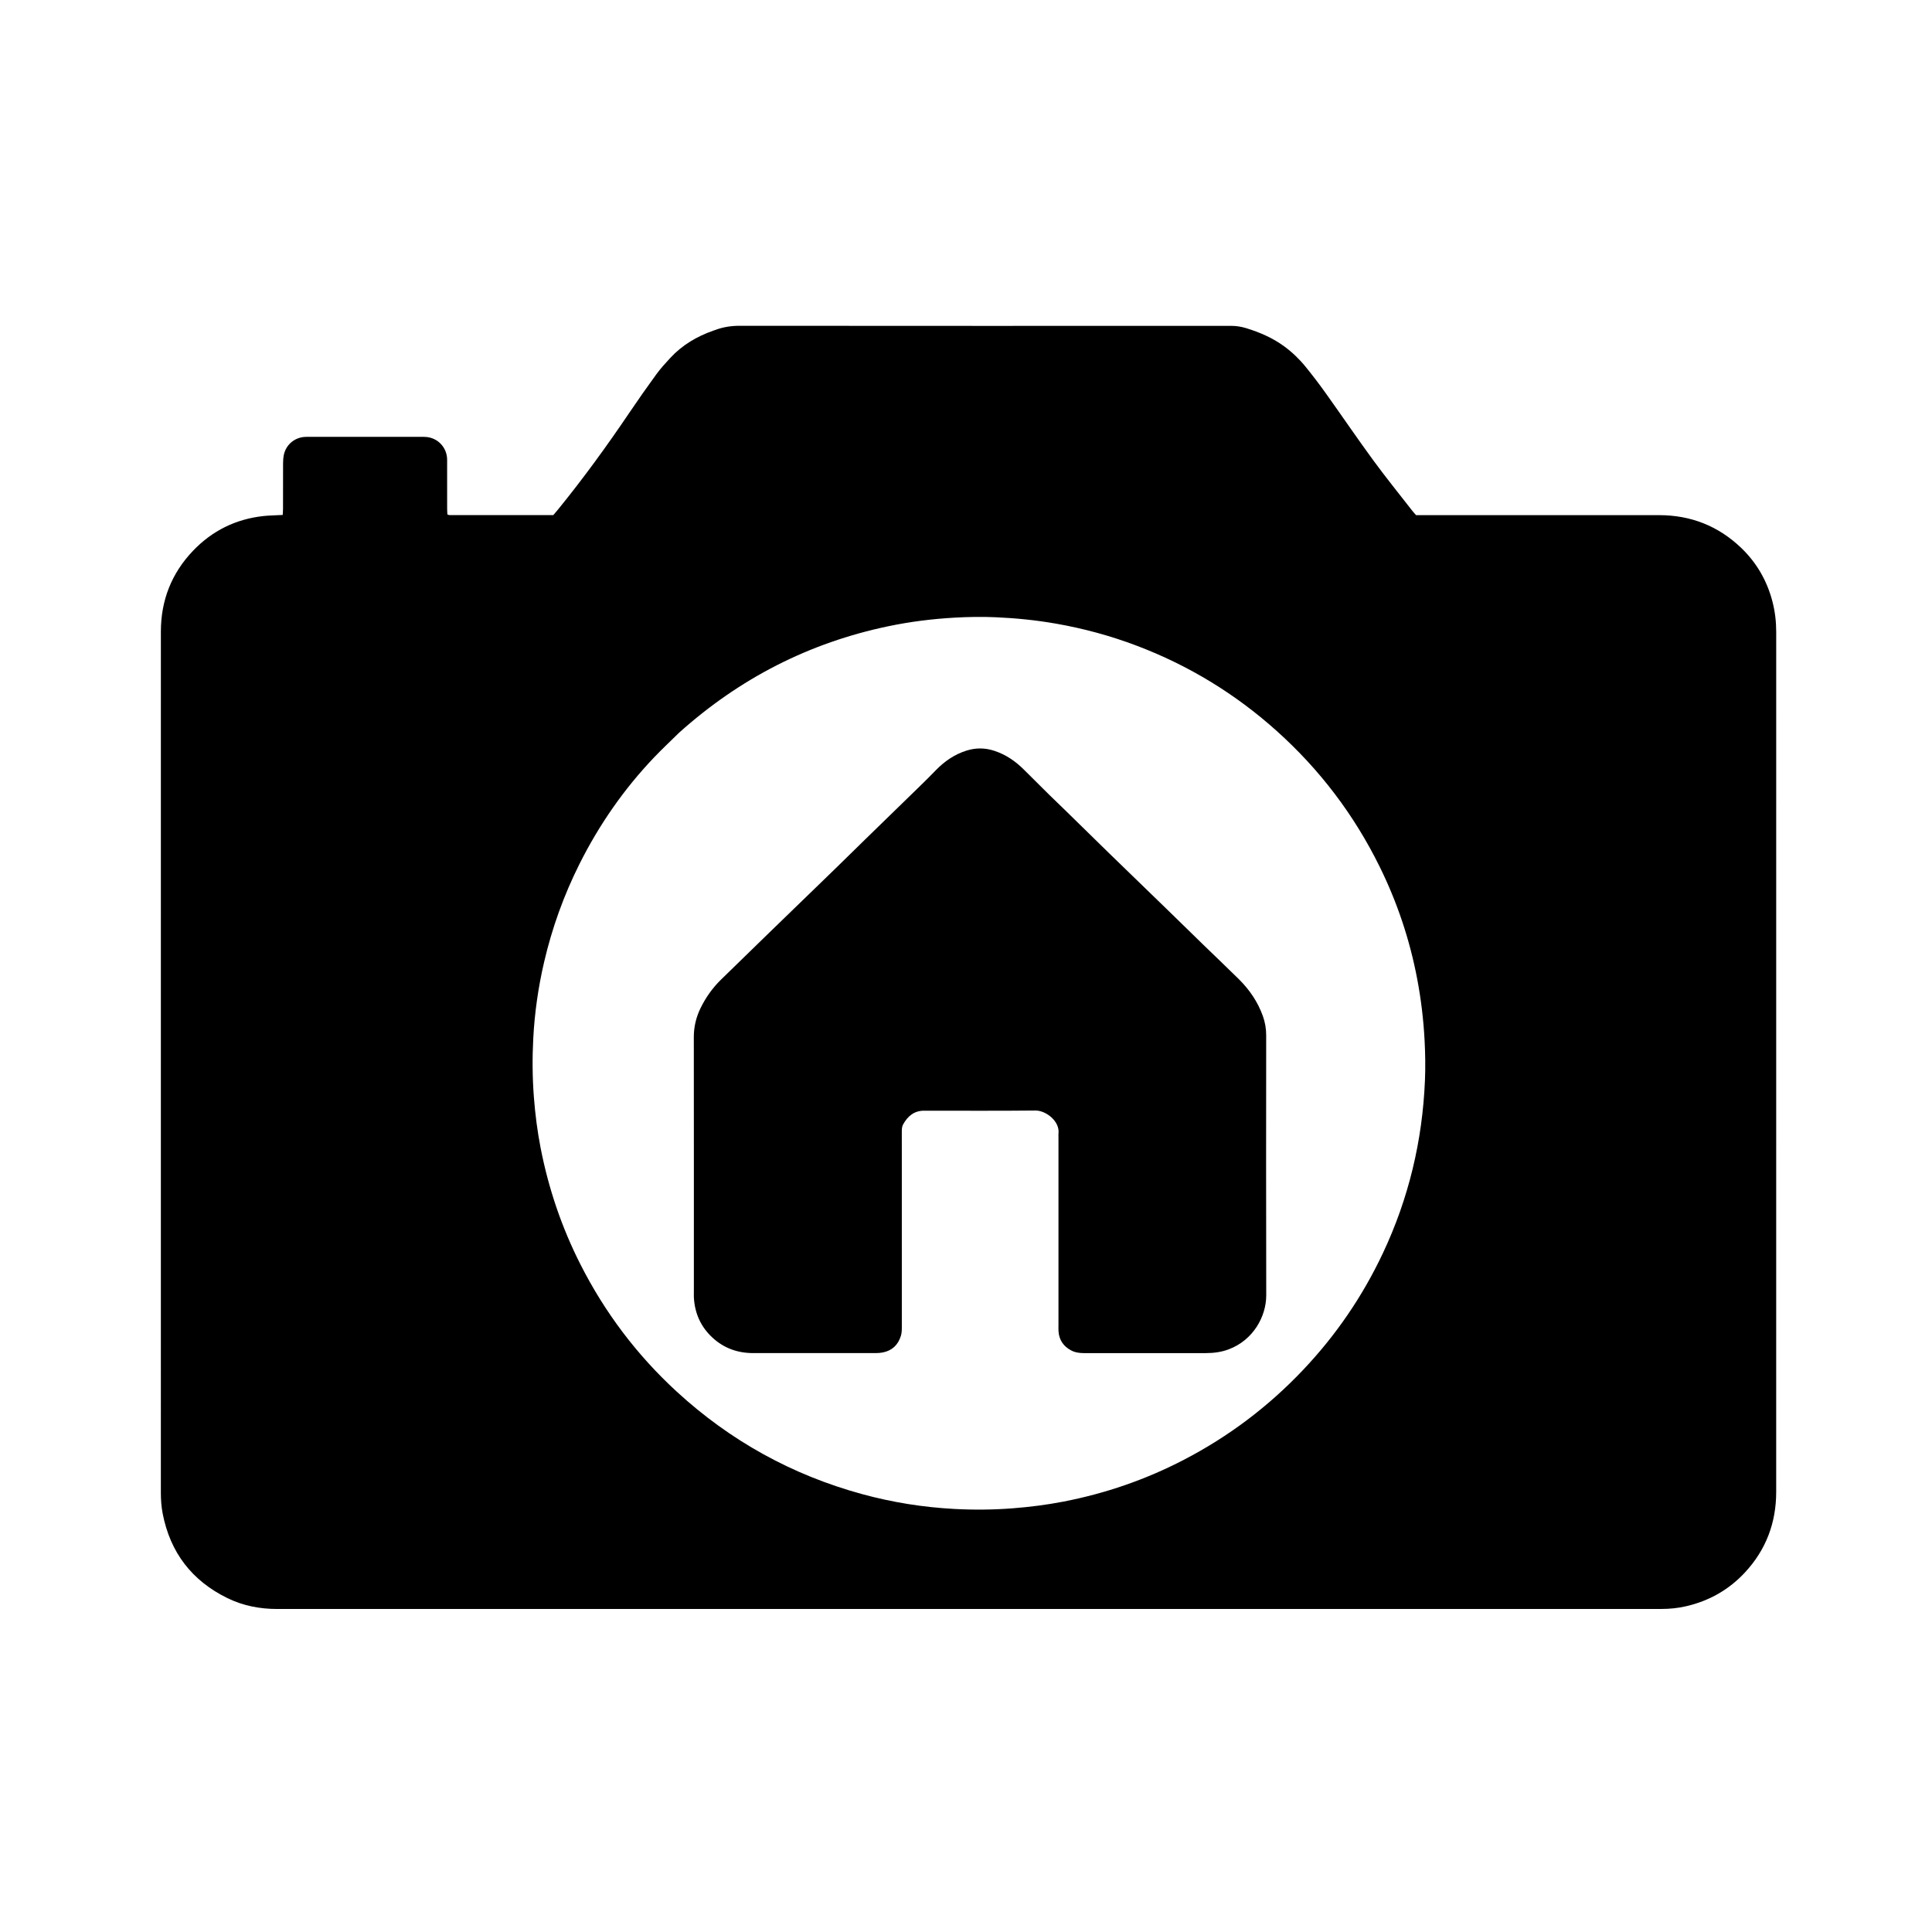 <svg width="6452" height="6452" viewBox="0 0 6452 6452" fill="none" xmlns="http://www.w3.org/2000/svg">
<path d="M3032 5373.18C2328.68 5373.18 1627.37 5373.12 926.055 5373.3C867.766 5373.31 811.922 5362.61 759.616 5337.03C640.893 5278.96 568.541 5184.8 543.311 5054.85C538.857 5031.9 537.186 5008.67 537.186 4985.29C537.206 4026.65 537.167 3068.01 537.255 2109.37C537.265 2005.36 572.703 1914.68 644.468 1839.51C708.397 1772.55 787.148 1733.47 879.595 1723.37C896.113 1721.57 912.801 1721.3 929.412 1720.36C933.949 1720.1 938.492 1719.95 944.146 1719.7C944.539 1712.02 945.147 1705.55 945.158 1699.08C945.238 1648.41 945.08 1597.75 945.315 1547.08C945.358 1537.81 945.986 1528.37 947.843 1519.32C954.681 1485.99 982.448 1461.89 1016.42 1459.19C1022.38 1458.71 1028.41 1458.83 1034.4 1458.83C1157.73 1458.81 1281.06 1458.81 1404.39 1458.84C1411.05 1458.84 1417.75 1458.73 1424.36 1459.37C1461.87 1463 1490.76 1493.06 1493.04 1530.69C1493.37 1536.01 1493.2 1541.36 1493.2 1546.69C1493.21 1597.35 1493.18 1648.02 1493.25 1698.68C1493.25 1705.2 1493.78 1711.71 1494.05 1718.05C1497.15 1719.03 1498.98 1720.1 1500.81 1720.11C1616.13 1720.19 1731.44 1720.18 1847.79 1720.18C1852.71 1714.37 1857.95 1708.41 1862.96 1702.27C1947.61 1598.3 2026.32 1489.97 2101.36 1378.9C2130.83 1335.29 2161.06 1292.16 2192.09 1249.65C2206.18 1230.34 2222.49 1212.55 2238.78 1194.98C2278.61 1152.01 2327.65 1123.24 2382.61 1104.01C2384.5 1103.35 2386.43 1102.8 2388.29 1102.09C2414.71 1092.09 2441.71 1087.98 2470.27 1088C3016.92 1088.47 3563.57 1088.39 4110.22 1088.18C4127.78 1088.18 4144.53 1090.64 4161.24 1095.76C4206.79 1109.71 4250.01 1128.31 4288.65 1156.66C4315.14 1176.09 4338.81 1198.68 4359.45 1224.04C4382.98 1252.97 4405.64 1282.69 4427.32 1313.03C4480.39 1387.32 4531.7 1462.89 4585.62 1536.55C4627.72 1594.07 4672.67 1649.52 4716.42 1705.83C4720.08 1710.54 4724.25 1714.85 4729.06 1720.35C4736.48 1720.35 4744.41 1720.35 4752.33 1720.35C5014.99 1720.35 5277.65 1720.35 5540.31 1720.35C5646.57 1720.35 5738.68 1756.55 5815.23 1830.14C5866.81 1879.71 5901.34 1939.95 5919.28 2009.35C5927.82 2042.39 5931.74 2076.03 5931.73 2110.22C5931.66 3067.53 5931.67 4024.83 5931.68 4982.14C5931.68 5085.32 5897.77 5175.44 5827.43 5251.19C5773.77 5308.99 5707.99 5346.23 5631.18 5364.05C5603.78 5370.41 5576.02 5373.21 5547.93 5373.19C5497.93 5373.15 5447.93 5373.18 5397.93 5373.18C4609.95 5373.18 3821.98 5373.18 3032 5373.18ZM2268.41 2446.39C2240.39 2473.96 2211.61 2500.8 2184.5 2529.24C2083.53 2635.15 2000.99 2754.13 1935.41 2884.86C1882.92 2989.5 1843.58 3098.95 1817.05 3212.96C1797.53 3296.85 1785.39 3381.88 1780.85 3467.86C1777.41 3533.08 1777.93 3598.35 1782.9 3663.58C1787.27 3720.79 1794.48 3777.6 1805.45 3833.86C1831.86 3969.31 1875.76 4098.82 1938.19 4222.05C2019.79 4383.09 2126.72 4524.88 2259.58 4647.05C2438.49 4811.55 2645.2 4925.88 2879.72 4989.86C2980.35 5017.31 3082.83 5033.61 3186.89 5039.19C3252.11 5042.69 3317.39 5042.1 3382.62 5037.02C3439.14 5032.63 3495.29 5025.51 3550.9 5014.76C3691.75 4987.54 3826.07 4941.27 3953.45 4875.12C4103.27 4797.31 4236.13 4697.08 4352.19 4574.44C4461.68 4458.75 4550.42 4328.92 4618.29 4184.89C4704.34 4002.3 4750.24 3809.81 4758.67 3608.32C4760.53 3563.73 4759.82 3519.13 4757.48 3474.49C4753.85 3405.16 4745.6 3336.5 4732.63 3268.34C4707.84 3138 4666.03 3013.3 4607.42 2894.34C4522.19 2721.34 4407.68 2570.38 4264.14 2441.5C4125.75 2317.25 3969.61 2222.08 3795.69 2156.22C3708.25 2123.11 3618.43 2098.75 3526.28 2082.64C3459.87 2071.03 3393.01 2064.31 3325.76 2061.34C3279.83 2059.3 3233.89 2060.07 3187.93 2062.66C3113.29 2066.86 3039.37 2076.13 2966.21 2091.43C2702.58 2146.58 2471 2264.91 2268.41 2446.39Z" fill="currentColor"/>
<path d="M3011.67 3904C3011.67 4080.63 3011.66 4255.26 3011.69 4429.9C3011.69 4440.58 3011.7 4451.18 3008.44 4461.56C2999.04 4491.51 2979.37 4510.28 2948.47 4516.52C2940.7 4518.09 2932.62 4518.69 2924.67 4518.7C2788.03 4518.82 2651.39 4518.94 2514.76 4518.7C2463.48 4518.61 2417.84 4502.51 2379.76 4467.49C2340.6 4431.47 2320.28 4386.42 2317.27 4333.45C2316.96 4328.14 2317.21 4322.79 2317.21 4317.46C2317.21 4032.85 2317.35 3748.24 2317.02 3463.63C2316.98 3429.49 2324.5 3397.63 2339.26 3367.25C2356.89 3330.99 2379.9 3298.58 2408.93 3270.43C2462.03 3218.95 2514.82 3167.15 2567.89 3115.64C2641.52 3044.18 2715.34 2972.93 2788.96 2901.47C2822.91 2868.52 2856.52 2835.22 2890.4 2802.2C2951.47 2742.67 3012.68 2683.28 3073.72 2623.73C3090.89 2606.98 3107.94 2590.11 3124.6 2572.86C3153.8 2542.64 3187.24 2519.37 3227.72 2506.66C3258.64 2496.95 3289.11 2497.13 3319.96 2507.15C3358.93 2519.81 3391.45 2542.16 3420.1 2570.92C3448.31 2599.24 3476.7 2627.39 3505.18 2655.45C3521.78 2671.82 3538.79 2687.78 3555.46 2704.08C3605.02 2752.52 3654.36 2801.18 3704.03 2849.51C3768.5 2912.23 3833.25 2974.66 3897.78 3037.32C3938.41 3076.77 3978.8 3116.49 4019.43 3155.95C4058.62 3194.01 4098.33 3231.55 4137.16 3269.97C4172.62 3305.06 4200.28 3345.55 4217.3 3392.83C4224.82 3413.71 4228.49 3435.07 4228.47 3457.4C4228.27 3746.67 4227.91 4035.95 4228.64 4325.23C4228.82 4396.82 4185.02 4475.32 4103.78 4505.99C4079.14 4515.3 4053.5 4518.73 4027.35 4518.75C3919.37 4518.84 3811.39 4518.79 3703.42 4518.79C3675.42 4518.79 3647.43 4518.84 3619.43 4518.77C3604.63 4518.73 3590.21 4516.72 3576.89 4509.64C3551.34 4496.06 3537.05 4475.01 3534.98 4446.03C3534.51 4439.39 3534.8 4432.7 3534.8 4426.04C3534.8 4216.75 3534.8 4007.45 3534.8 3798.16C3534.8 3794.16 3534.37 3790.11 3534.86 3786.17C3540.13 3744.21 3492.58 3708.28 3457.8 3708.66C3333.84 3710.02 3209.86 3709.15 3085.88 3709.22C3052.85 3709.24 3031.4 3727.39 3016.16 3754.74C3011.8 3762.57 3011.61 3771.27 3011.63 3780.03C3011.73 3820.68 3011.67 3861.34 3011.67 3904Z" fill="currentColor"/>
</svg>
